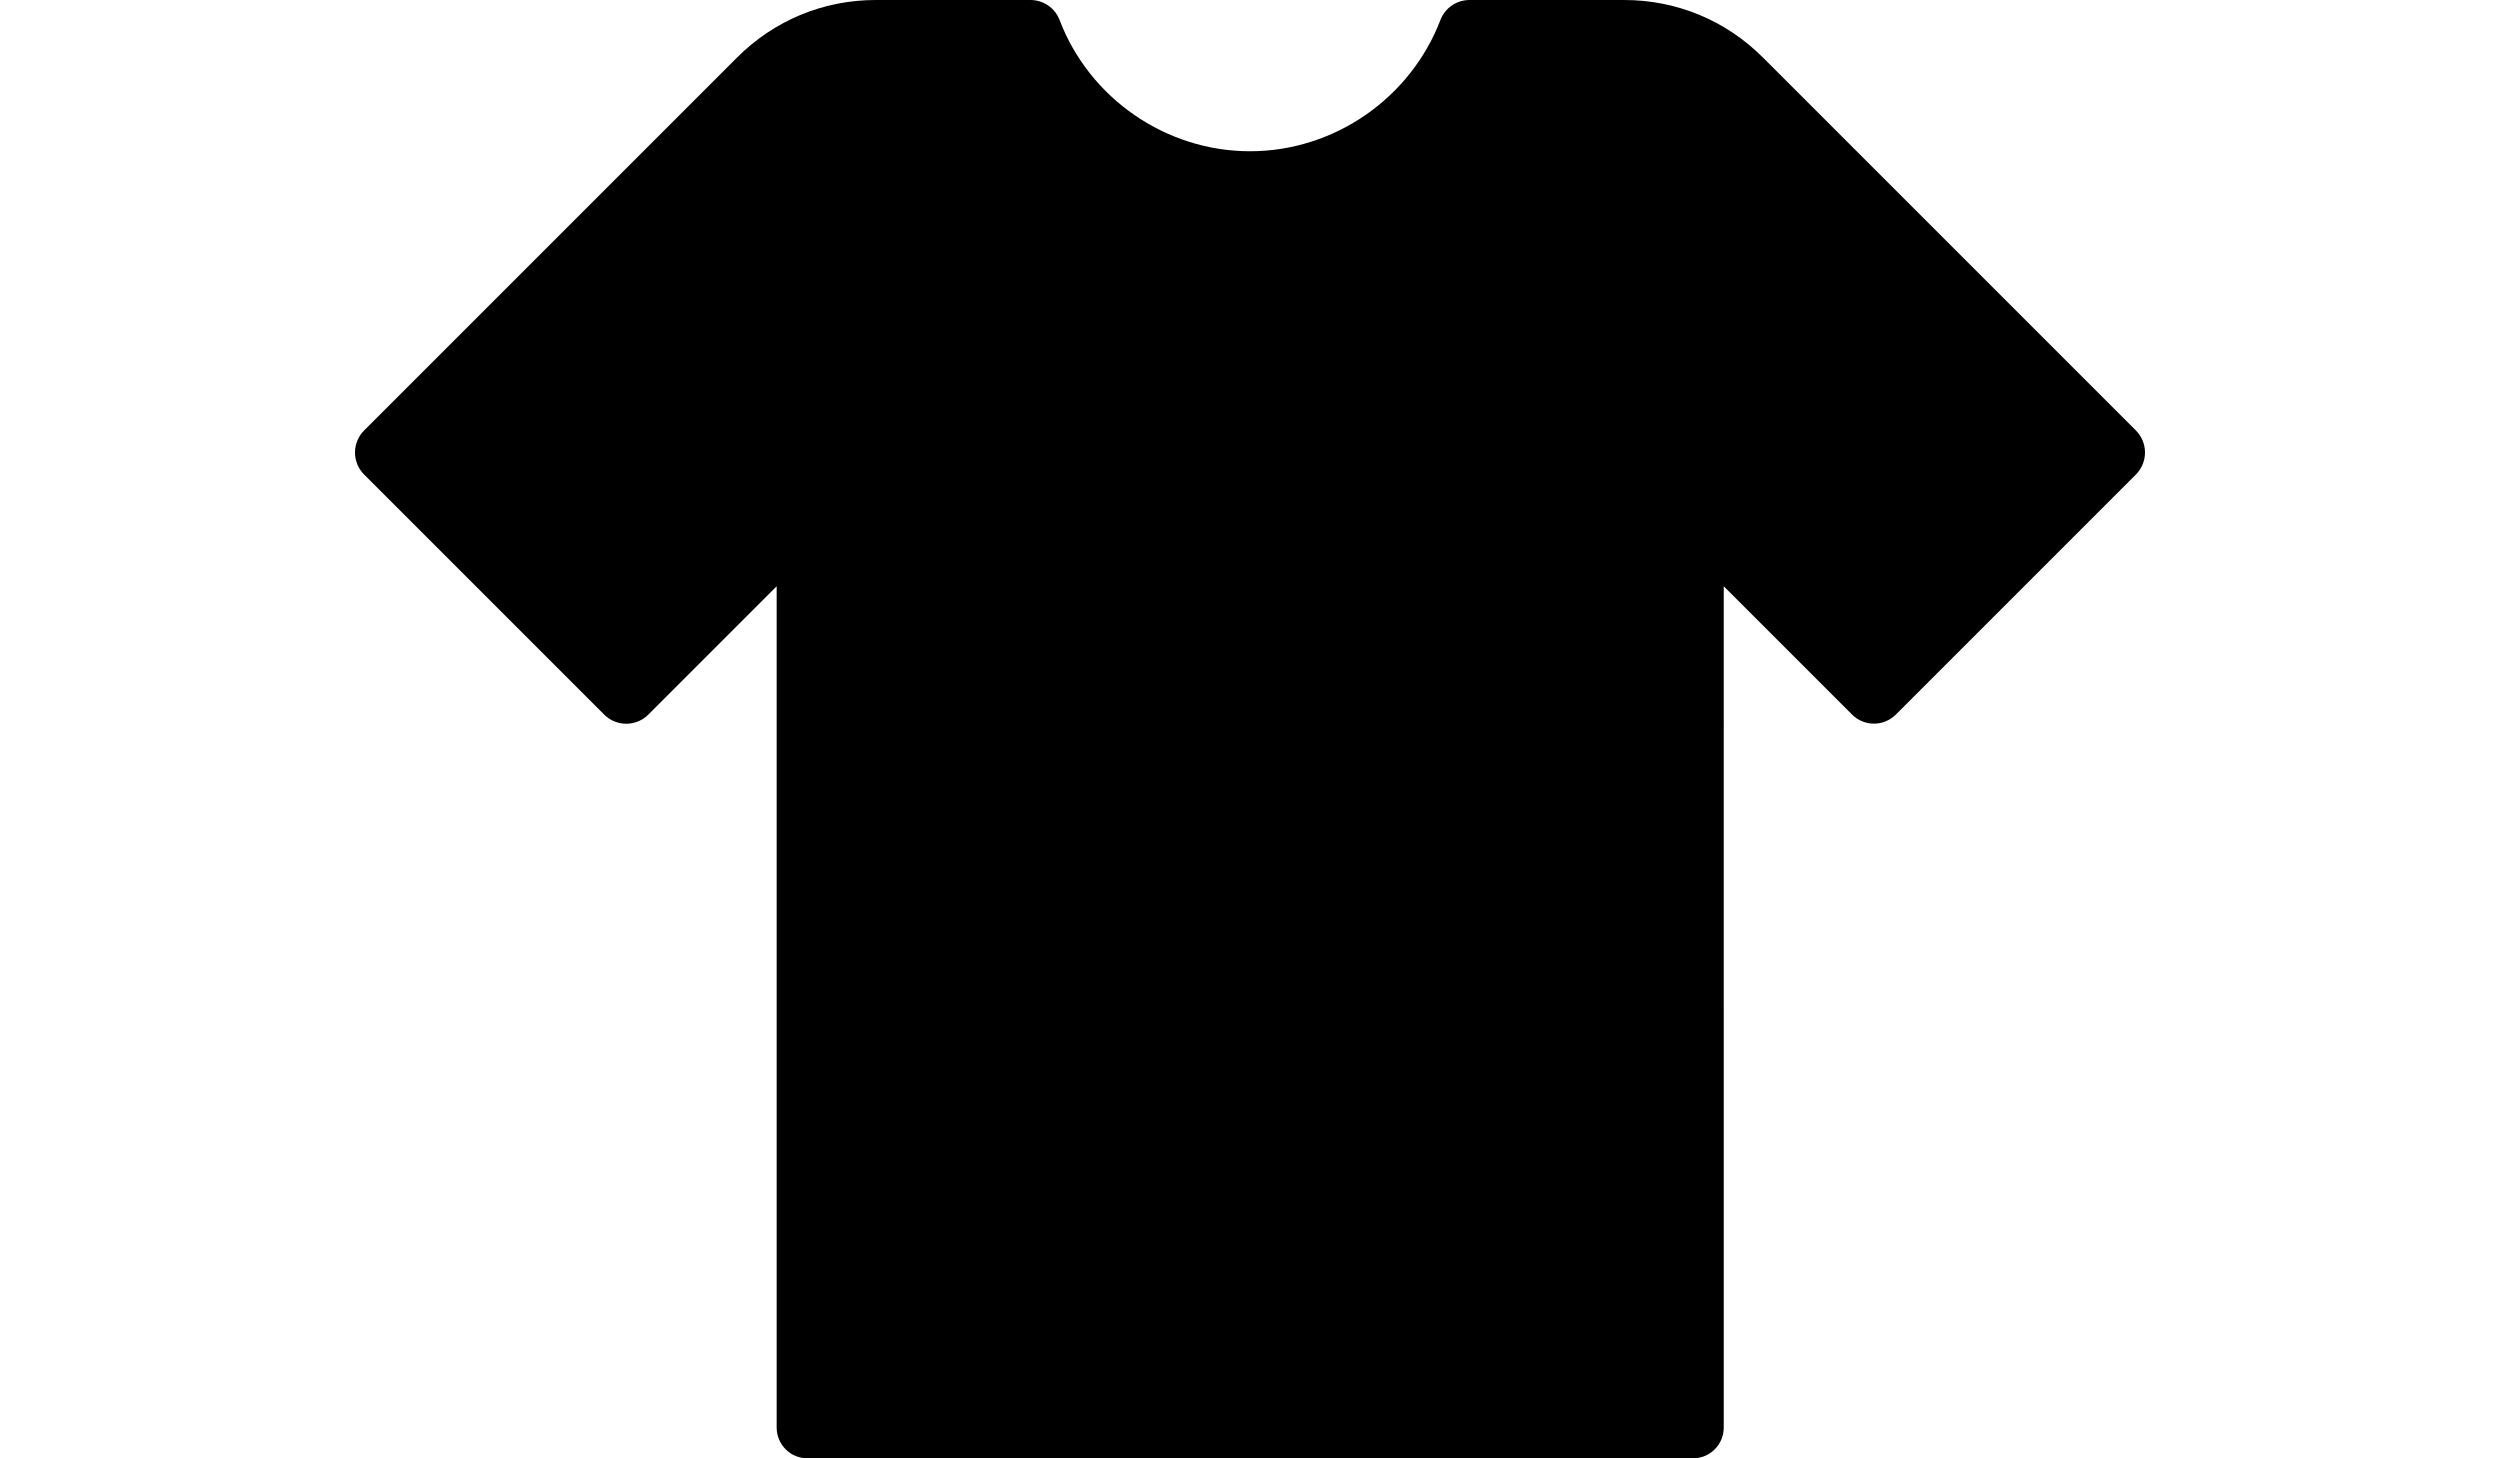 <?xml version="1.0" encoding="utf-8"?>
<!-- Generator: Adobe Illustrator 28.2.0, SVG Export Plug-In . SVG Version: 6.00 Build 0)  -->
<svg version="1.1" id="Calque_1" xmlns="http://www.w3.org/2000/svg" xmlns:xlink="http://www.w3.org/1999/xlink" x="0px" y="0px"
	 viewBox="0 0 600 350" style="enable-background:new 0 0 600 350;" xml:space="preserve">
<path d="M512.6,103.3l-89.5-89.5C414.2,4.9,402.4,0,389.8,0h-37.1c-3.1,0-5.9,1.9-7,4.8c-7.2,18.8-25.5,31.5-45.7,31.5
	c-20.1,0-38.5-12.6-45.7-31.5c-1.1-2.9-3.9-4.8-7-4.8h-37.1c-12.6,0-24.4,4.9-33.3,13.8l-89.5,89.5c-1.4,1.4-2.2,3.3-2.2,5.3
	s0.8,3.9,2.2,5.3l57.6,57.6c1.4,1.4,3.3,2.2,5.3,2.2c2,0,3.9-0.8,5.3-2.2l30.8-30.8v201.9c0,4.1,3.3,7.4,7.4,7.4h212.5
	c4.1,0,7.4-3.3,7.4-7.4V140.7l30.8,30.8c2.9,2.9,7.6,2.9,10.5,0l57.6-57.6c1.4-1.4,2.2-3.3,2.2-5.3S514,104.7,512.6,103.3z"/>
</svg>
